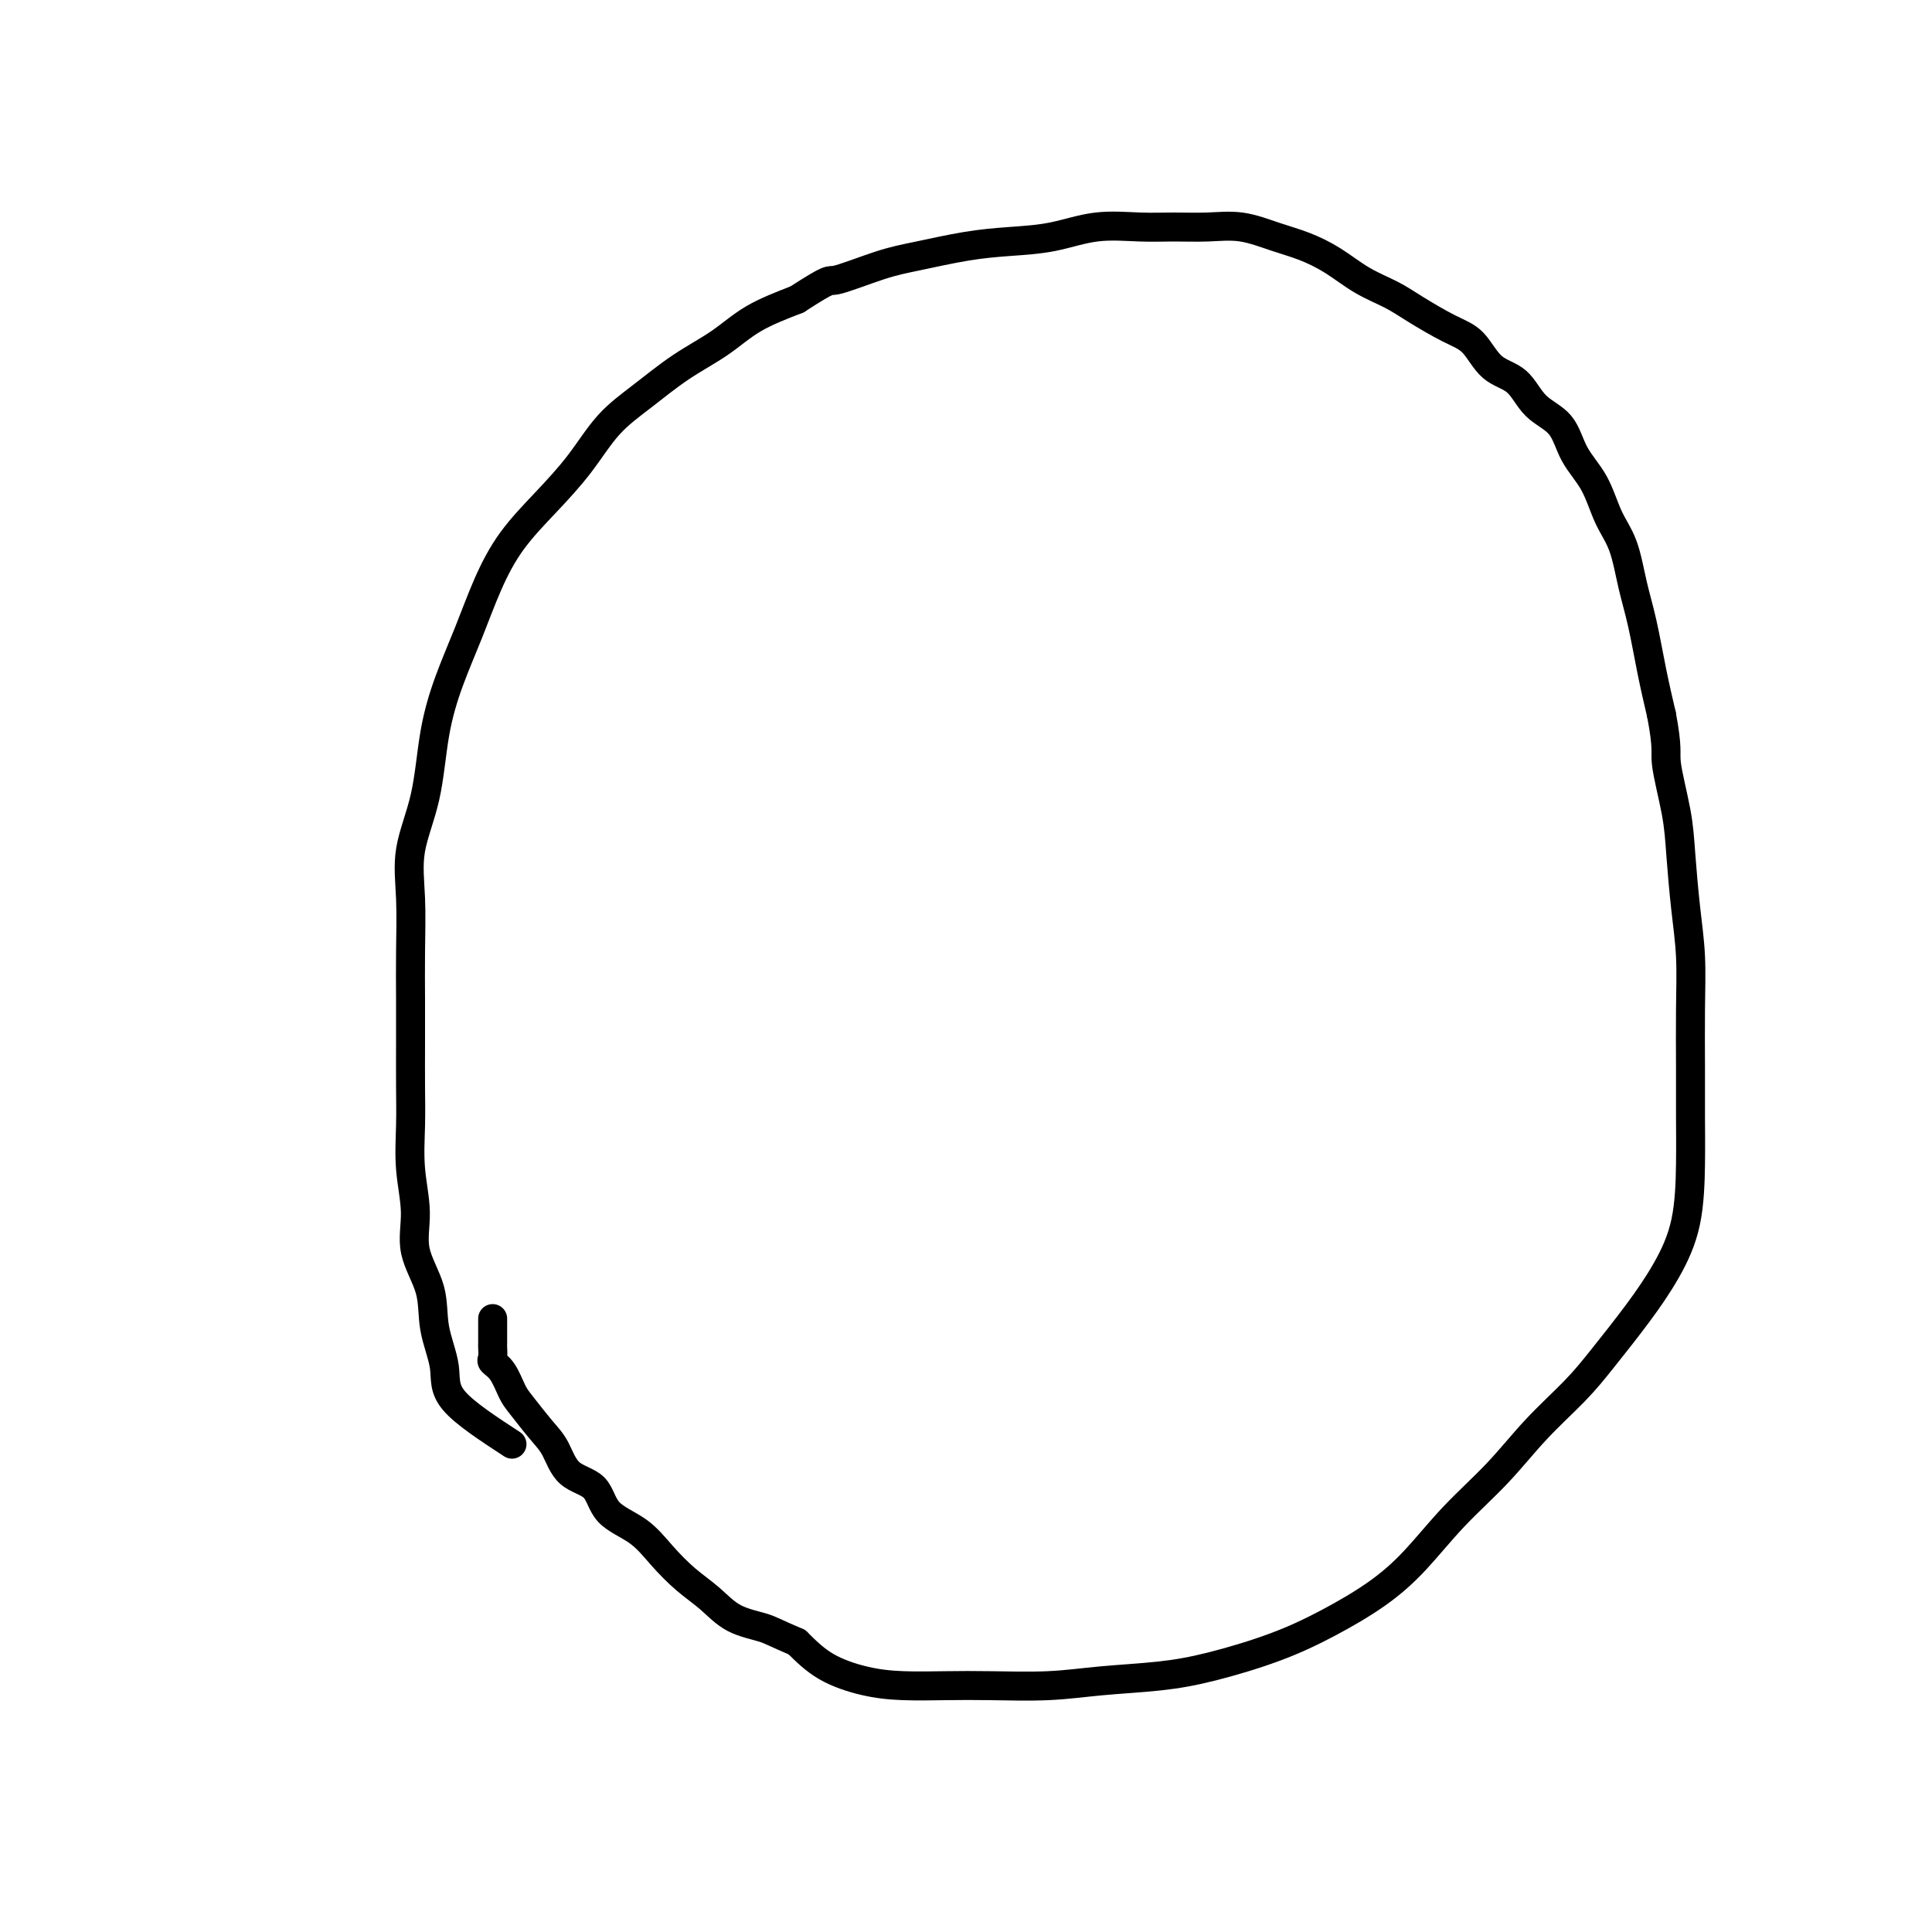 <svg viewBox='0 0 400 400' version='1.1' xmlns='http://www.w3.org/2000/svg' xmlns:xlink='http://www.w3.org/1999/xlink'><g fill='none' stroke='#000000' stroke-width='6' stroke-linecap='round' stroke-linejoin='round'><path d='M106,299c-4.905,-3.203 -9.809,-6.405 -12,-9c-2.191,-2.595 -1.668,-4.581 -2,-7c-0.332,-2.419 -1.518,-5.270 -2,-8c-0.482,-2.730 -0.259,-5.340 -1,-8c-0.741,-2.660 -2.447,-5.369 -3,-8c-0.553,-2.631 0.048,-5.183 0,-8c-0.048,-2.817 -0.745,-5.898 -1,-9c-0.255,-3.102 -0.069,-6.225 0,-9c0.069,-2.775 0.019,-5.200 0,-8c-0.019,-2.800 -0.008,-5.973 0,-9c0.008,-3.027 0.012,-5.906 0,-9c-0.012,-3.094 -0.040,-6.403 0,-10c0.040,-3.597 0.148,-7.484 0,-11c-0.148,-3.516 -0.553,-6.663 0,-10c0.553,-3.337 2.065,-6.864 3,-11c0.935,-4.136 1.293,-8.879 2,-13c0.707,-4.121 1.761,-7.618 3,-11c1.239,-3.382 2.662,-6.649 4,-10c1.338,-3.351 2.593,-6.786 4,-10c1.407,-3.214 2.968,-6.206 5,-9c2.032,-2.794 4.536,-5.391 7,-8c2.464,-2.609 4.888,-5.232 7,-8c2.112,-2.768 3.912,-5.682 6,-8c2.088,-2.318 4.463,-4.041 7,-6c2.537,-1.959 5.237,-4.154 8,-6c2.763,-1.846 5.590,-3.343 8,-5c2.410,-1.657 4.403,-3.473 7,-5c2.597,-1.527 5.799,-2.763 9,-4'/><path d='M165,62c7.394,-4.771 6.379,-3.698 8,-4c1.621,-0.302 5.879,-1.977 9,-3c3.121,-1.023 5.104,-1.392 8,-2c2.896,-0.608 6.706,-1.455 10,-2c3.294,-0.545 6.073,-0.787 9,-1c2.927,-0.213 6.003,-0.396 9,-1c2.997,-0.604 5.916,-1.627 9,-2c3.084,-0.373 6.333,-0.094 9,0c2.667,0.094 4.753,0.002 7,0c2.247,-0.002 4.655,0.084 7,0c2.345,-0.084 4.628,-0.339 7,0c2.372,0.339 4.833,1.273 7,2c2.167,0.727 4.040,1.246 6,2c1.960,0.754 4.008,1.742 6,3c1.992,1.258 3.929,2.785 6,4c2.071,1.215 4.275,2.118 6,3c1.725,0.882 2.972,1.742 5,3c2.028,1.258 4.837,2.913 7,4c2.163,1.087 3.678,1.604 5,3c1.322,1.396 2.449,3.670 4,5c1.551,1.330 3.524,1.714 5,3c1.476,1.286 2.453,3.473 4,5c1.547,1.527 3.664,2.393 5,4c1.336,1.607 1.891,3.954 3,6c1.109,2.046 2.772,3.792 4,6c1.228,2.208 2.020,4.877 3,7c0.980,2.123 2.149,3.699 3,6c0.851,2.301 1.383,5.328 2,8c0.617,2.672 1.320,4.989 2,8c0.680,3.011 1.337,6.718 2,10c0.663,3.282 1.331,6.141 2,9'/><path d='M344,148c1.356,7.180 0.745,7.630 1,10c0.255,2.370 1.375,6.659 2,10c0.625,3.341 0.756,5.734 1,9c0.244,3.266 0.601,7.406 1,11c0.399,3.594 0.839,6.644 1,10c0.161,3.356 0.042,7.020 0,11c-0.042,3.980 -0.008,8.277 0,12c0.008,3.723 -0.011,6.873 0,10c0.011,3.127 0.051,6.232 0,10c-0.051,3.768 -0.194,8.199 -1,12c-0.806,3.801 -2.275,6.971 -4,10c-1.725,3.029 -3.707,5.917 -6,9c-2.293,3.083 -4.897,6.362 -7,9c-2.103,2.638 -3.704,4.637 -6,7c-2.296,2.363 -5.285,5.092 -8,8c-2.715,2.908 -5.156,5.995 -8,9c-2.844,3.005 -6.092,5.927 -9,9c-2.908,3.073 -5.478,6.297 -8,9c-2.522,2.703 -4.997,4.885 -8,7c-3.003,2.115 -6.533,4.163 -10,6c-3.467,1.837 -6.872,3.463 -11,5c-4.128,1.537 -8.979,2.986 -13,4c-4.021,1.014 -7.212,1.592 -11,2c-3.788,0.408 -8.174,0.646 -12,1c-3.826,0.354 -7.094,0.825 -11,1c-3.906,0.175 -8.452,0.053 -12,0c-3.548,-0.053 -6.100,-0.039 -9,0c-2.900,0.039 -6.148,0.103 -9,0c-2.852,-0.103 -5.306,-0.374 -8,-1c-2.694,-0.626 -5.627,-1.607 -8,-3c-2.373,-1.393 -4.187,-3.196 -6,-5'/><path d='M165,340c-4.689,-2.003 -5.412,-2.509 -7,-3c-1.588,-0.491 -4.043,-0.967 -6,-2c-1.957,-1.033 -3.417,-2.623 -5,-4c-1.583,-1.377 -3.289,-2.540 -5,-4c-1.711,-1.460 -3.427,-3.218 -5,-5c-1.573,-1.782 -3.001,-3.590 -5,-5c-1.999,-1.410 -4.568,-2.423 -6,-4c-1.432,-1.577 -1.728,-3.718 -3,-5c-1.272,-1.282 -3.520,-1.707 -5,-3c-1.480,-1.293 -2.192,-3.456 -3,-5c-0.808,-1.544 -1.713,-2.470 -3,-4c-1.287,-1.530 -2.958,-3.666 -4,-5c-1.042,-1.334 -1.456,-1.867 -2,-3c-0.544,-1.133 -1.218,-2.865 -2,-4c-0.782,-1.135 -1.674,-1.674 -2,-2c-0.326,-0.326 -0.087,-0.440 0,-1c0.087,-0.560 0.023,-1.565 0,-2c-0.023,-0.435 -0.006,-0.299 0,-1c0.006,-0.701 0.002,-2.239 0,-3c-0.002,-0.761 -0.000,-0.743 0,-1c0.000,-0.257 0.000,-0.788 0,-1c-0.000,-0.212 -0.000,-0.106 0,0'/></g>
</svg>